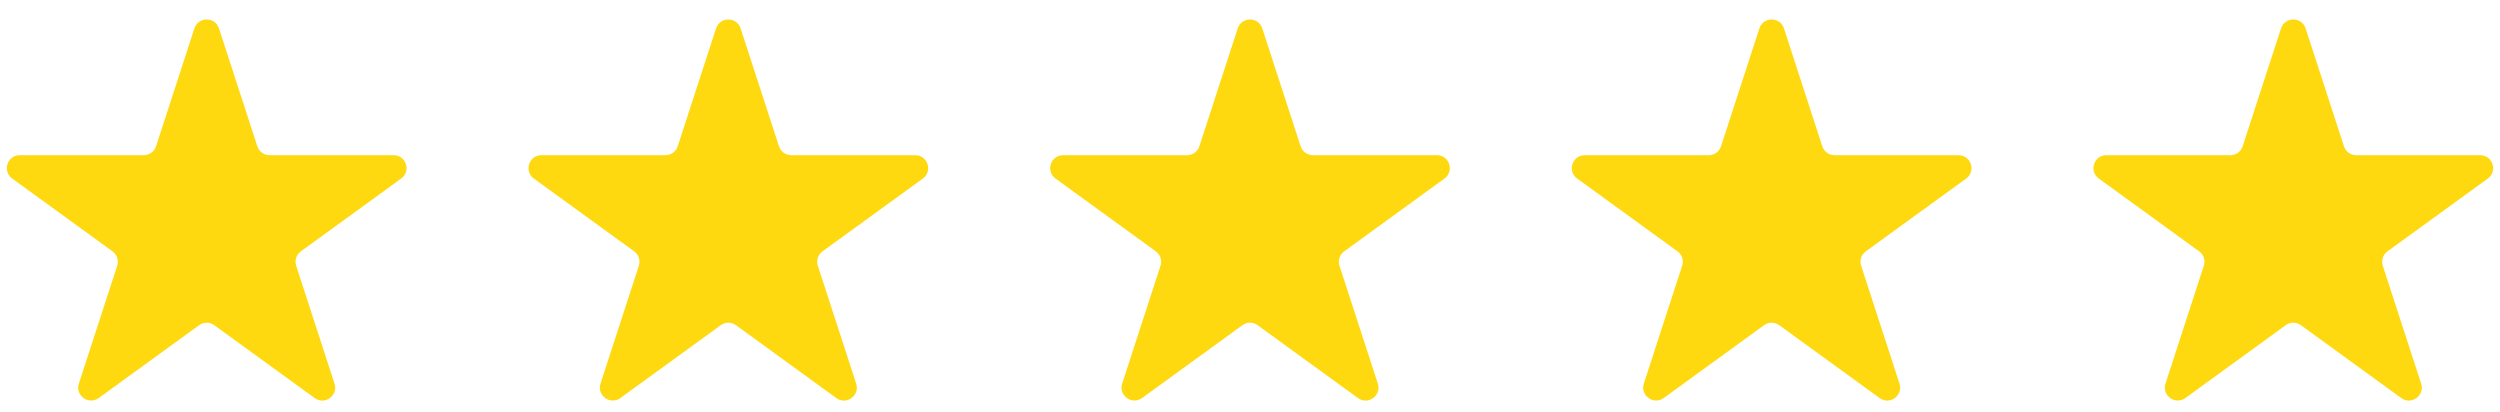 <svg xmlns="http://www.w3.org/2000/svg" width="164" height="27" viewBox="0 0 164 27" fill="none"><path d="M14.365 1.864L16.88 9.593C16.994 9.943 17.318 10.18 17.686 10.18H25.817C26.641 10.18 26.983 11.231 26.317 11.713L19.736 16.489C19.438 16.708 19.316 17.084 19.43 17.435L21.944 25.164C22.198 25.943 21.305 26.601 20.639 26.11L14.058 21.334C13.76 21.115 13.357 21.115 13.059 21.334L6.478 26.11C5.812 26.592 4.919 25.943 5.173 25.164L7.688 17.435C7.802 17.084 7.679 16.699 7.381 16.489L0.8 11.713C0.134 11.231 0.476 10.18 1.3 10.18H9.431C9.799 10.18 10.124 9.943 10.238 9.593L12.752 1.864C13.007 1.084 14.111 1.084 14.365 1.864Z" fill="#FFD90F"></path><path d="M48.585 1.864L51.1 9.593C51.214 9.943 51.538 10.18 51.906 10.18H60.038C60.862 10.18 61.203 11.231 60.538 11.713L53.957 16.489C53.659 16.708 53.536 17.084 53.65 17.435L56.165 25.164C56.419 25.943 55.525 26.601 54.859 26.11L48.279 21.334C47.981 21.115 47.578 21.115 47.28 21.334L40.699 26.11C40.033 26.592 39.139 25.943 39.394 25.164L41.908 17.435C42.022 17.084 41.9 16.699 41.602 16.489L35.021 11.713C34.355 11.231 34.697 10.18 35.52 10.18H43.652C44.02 10.18 44.344 9.943 44.458 9.593L46.973 1.864C47.227 1.084 48.331 1.084 48.585 1.864Z" fill="#FFD90F"></path><path d="M82.806 1.864L85.321 9.593C85.435 9.943 85.759 10.18 86.127 10.18H94.259C95.082 10.18 95.424 11.231 94.758 11.713L88.178 16.489C87.88 16.708 87.757 17.084 87.871 17.435L90.386 25.164C90.64 25.943 89.746 26.601 89.08 26.11L82.499 21.334C82.201 21.115 81.798 21.115 81.501 21.334L74.92 26.11C74.254 26.592 73.36 25.943 73.614 25.164L76.129 17.435C76.243 17.084 76.12 16.699 75.822 16.489L69.242 11.713C68.576 11.231 68.918 10.18 69.741 10.18H77.873C78.241 10.18 78.565 9.943 78.679 9.593L81.194 1.864C81.448 1.084 82.552 1.084 82.806 1.864Z" fill="#FFD90F"></path><path d="M117.027 1.864L119.542 9.593C119.656 9.943 119.98 10.18 120.348 10.18H128.479C129.303 10.18 129.645 11.231 128.979 11.713L122.398 16.489C122.1 16.708 121.978 17.084 122.092 17.435L124.606 25.164C124.861 25.943 123.967 26.601 123.301 26.11L116.72 21.334C116.422 21.115 116.019 21.115 115.721 21.334L109.141 26.11C108.475 26.592 107.581 25.943 107.835 25.164L110.35 17.435C110.464 17.084 110.341 16.699 110.043 16.489L103.462 11.713C102.796 11.231 103.138 10.18 103.962 10.18H112.094C112.462 10.18 112.786 9.943 112.9 9.593L115.415 1.864C115.669 1.084 116.773 1.084 117.027 1.864Z" fill="#FFD90F"></path><path d="M151.248 1.864L153.762 9.593C153.876 9.943 154.2 10.18 154.569 10.18H162.7C163.524 10.18 163.866 11.231 163.2 11.713L156.619 16.489C156.321 16.708 156.198 17.084 156.312 17.435L158.827 25.164C159.081 25.943 158.187 26.601 157.522 26.11L150.941 21.334C150.643 21.115 150.24 21.115 149.942 21.334L143.361 26.11C142.695 26.592 141.801 25.943 142.056 25.164L144.57 17.435C144.684 17.084 144.562 16.699 144.264 16.489L137.683 11.713C137.017 11.231 137.359 10.18 138.183 10.18H146.314C146.682 10.18 147.006 9.943 147.12 9.593L149.635 1.864C149.889 1.084 150.993 1.084 151.248 1.864Z" fill="#FFD90F"></path></svg>